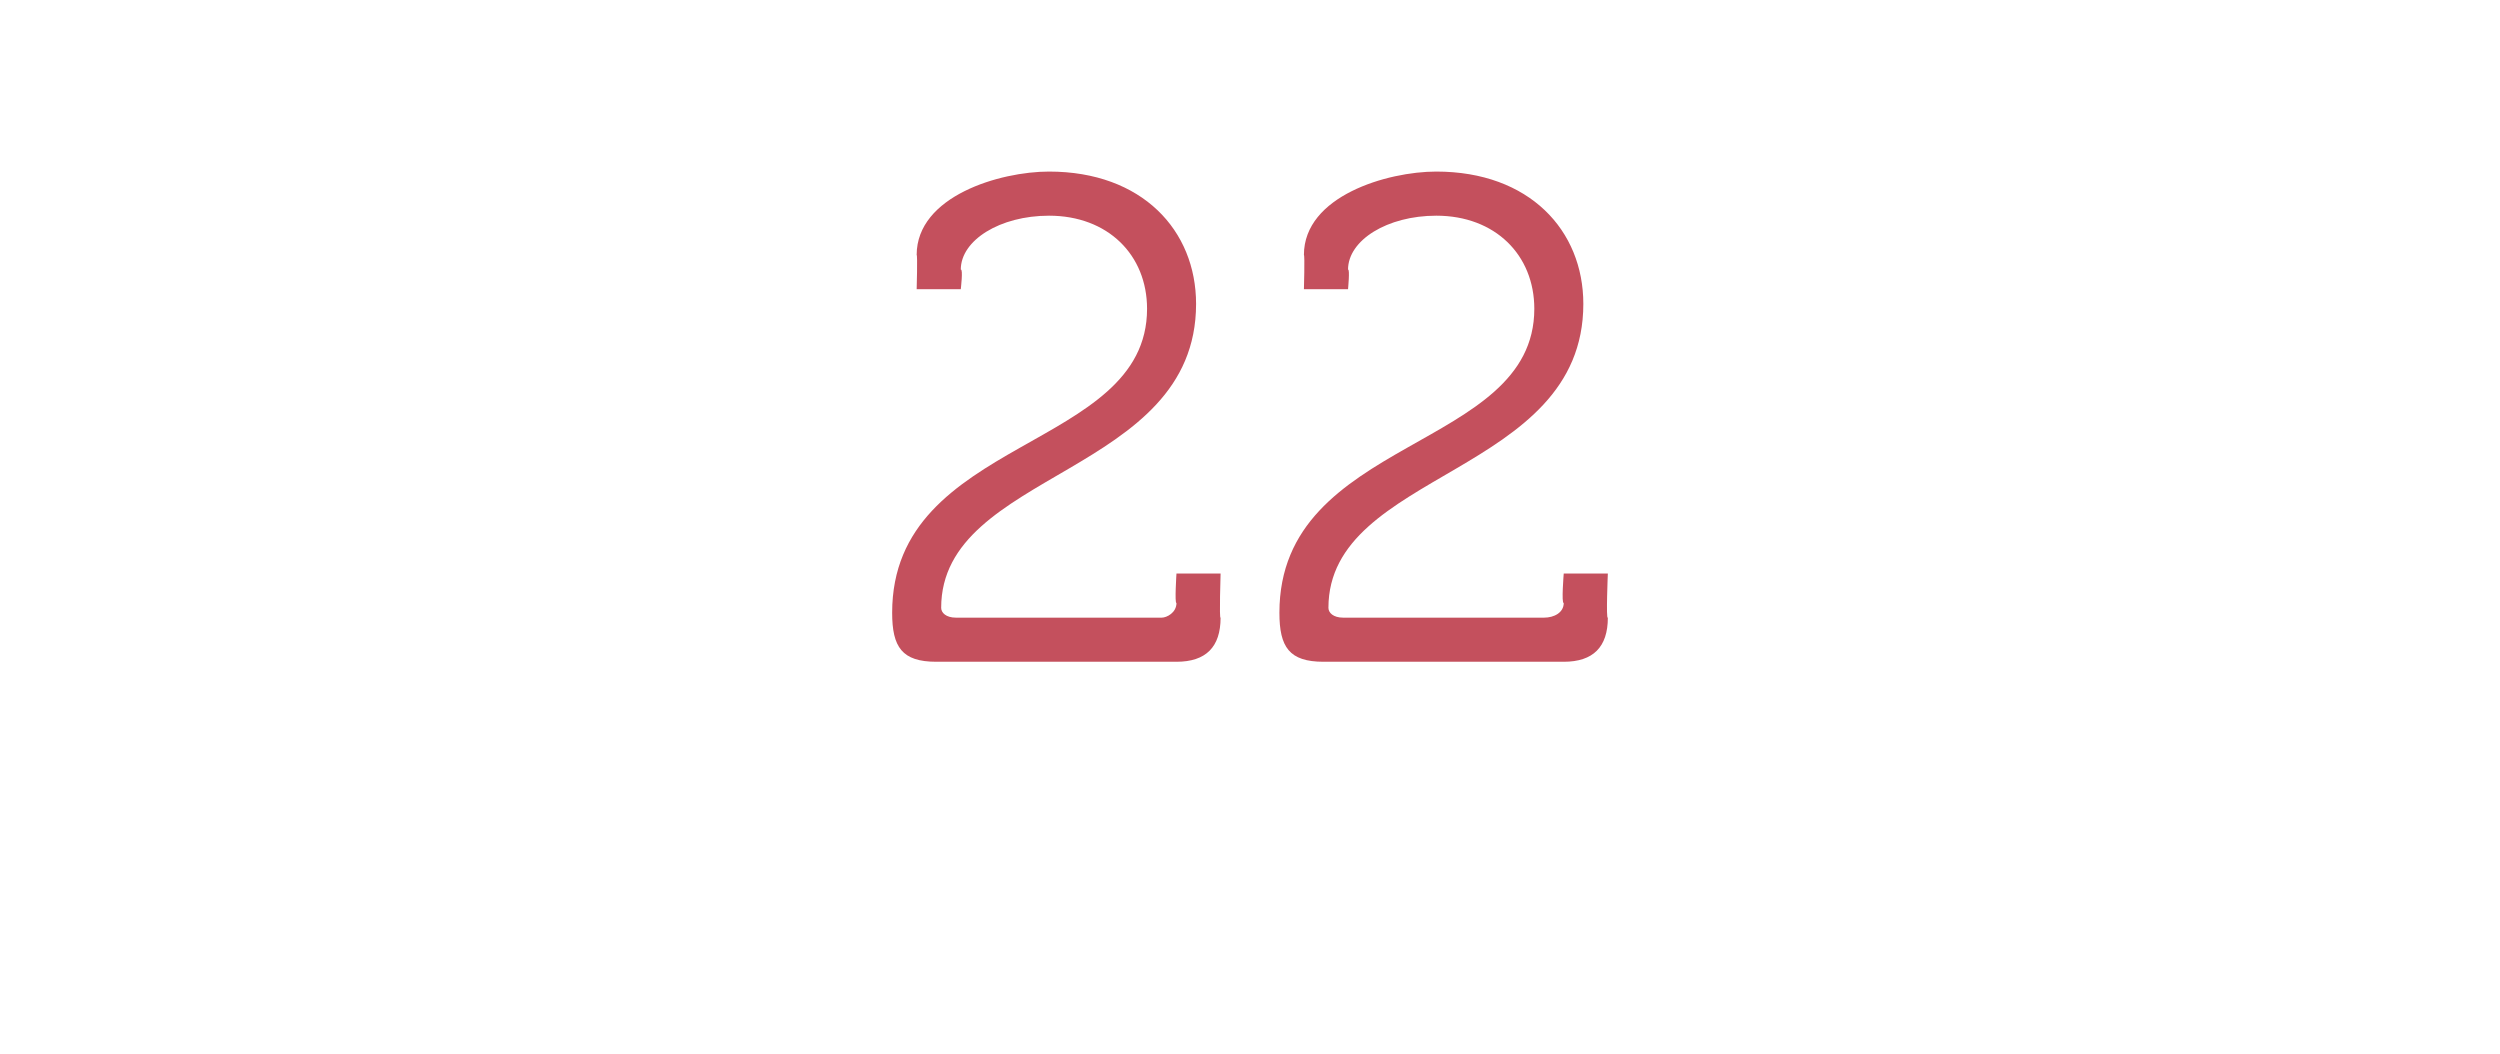 <?xml version="1.0" standalone="no"?>
<!DOCTYPE svg PUBLIC "-//W3C//DTD SVG 1.1//EN" "http://www.w3.org/Graphics/SVG/1.1/DTD/svg11.dtd">
<svg xmlns="http://www.w3.org/2000/svg" version="1.1" width="51px" height="21.5px" viewBox="0 -3 51 21.5" style="top:-3px">
  <desc>22</desc>
  <defs/>
  <g id="Polygon152853">
    <path d="M 23.4 3.3 C 23.4 2.2 22.6 1.4 21.4 1.4 C 20.4 1.4 19.6 1.9 19.6 2.5 C 19.65 2.48 19.6 2.9 19.6 2.9 L 18.7 2.9 C 18.7 2.9 18.72 2.21 18.7 2.2 C 18.7 1 20.4 0.5 21.4 0.5 C 23.3 0.5 24.4 1.7 24.4 3.2 C 24.4 6.7 19.2 6.6 19.2 9.4 C 19.2 9.5 19.3 9.6 19.5 9.6 C 19.5 9.6 23.7 9.6 23.7 9.6 C 23.8 9.6 24 9.5 24 9.3 C 23.96 9.32 24 8.7 24 8.7 L 24.9 8.7 C 24.9 8.7 24.87 9.65 24.9 9.6 C 24.9 10.2 24.6 10.5 24 10.5 C 24 10.5 19.1 10.5 19.1 10.5 C 18.4 10.5 18.2 10.2 18.2 9.5 C 18.2 5.9 23.4 6.2 23.4 3.3 Z M 31.3 3.3 C 31.3 2.2 30.5 1.4 29.3 1.4 C 28.3 1.4 27.5 1.9 27.5 2.5 C 27.54 2.48 27.5 2.9 27.5 2.9 L 26.6 2.9 C 26.6 2.9 26.62 2.21 26.6 2.2 C 26.6 1 28.3 0.5 29.3 0.5 C 31.2 0.5 32.3 1.7 32.3 3.2 C 32.3 6.7 27.1 6.6 27.1 9.4 C 27.1 9.5 27.2 9.6 27.4 9.6 C 27.4 9.6 31.5 9.6 31.5 9.6 C 31.7 9.6 31.9 9.5 31.9 9.3 C 31.85 9.32 31.9 8.7 31.9 8.7 L 32.8 8.7 C 32.8 8.7 32.76 9.65 32.8 9.6 C 32.8 10.2 32.5 10.5 31.9 10.5 C 31.9 10.5 27 10.5 27 10.5 C 26.3 10.5 26.1 10.2 26.1 9.5 C 26.1 5.9 31.3 6.2 31.3 3.3 Z " stroke="none" fill="#c4505d"/>
  </g>
</svg>